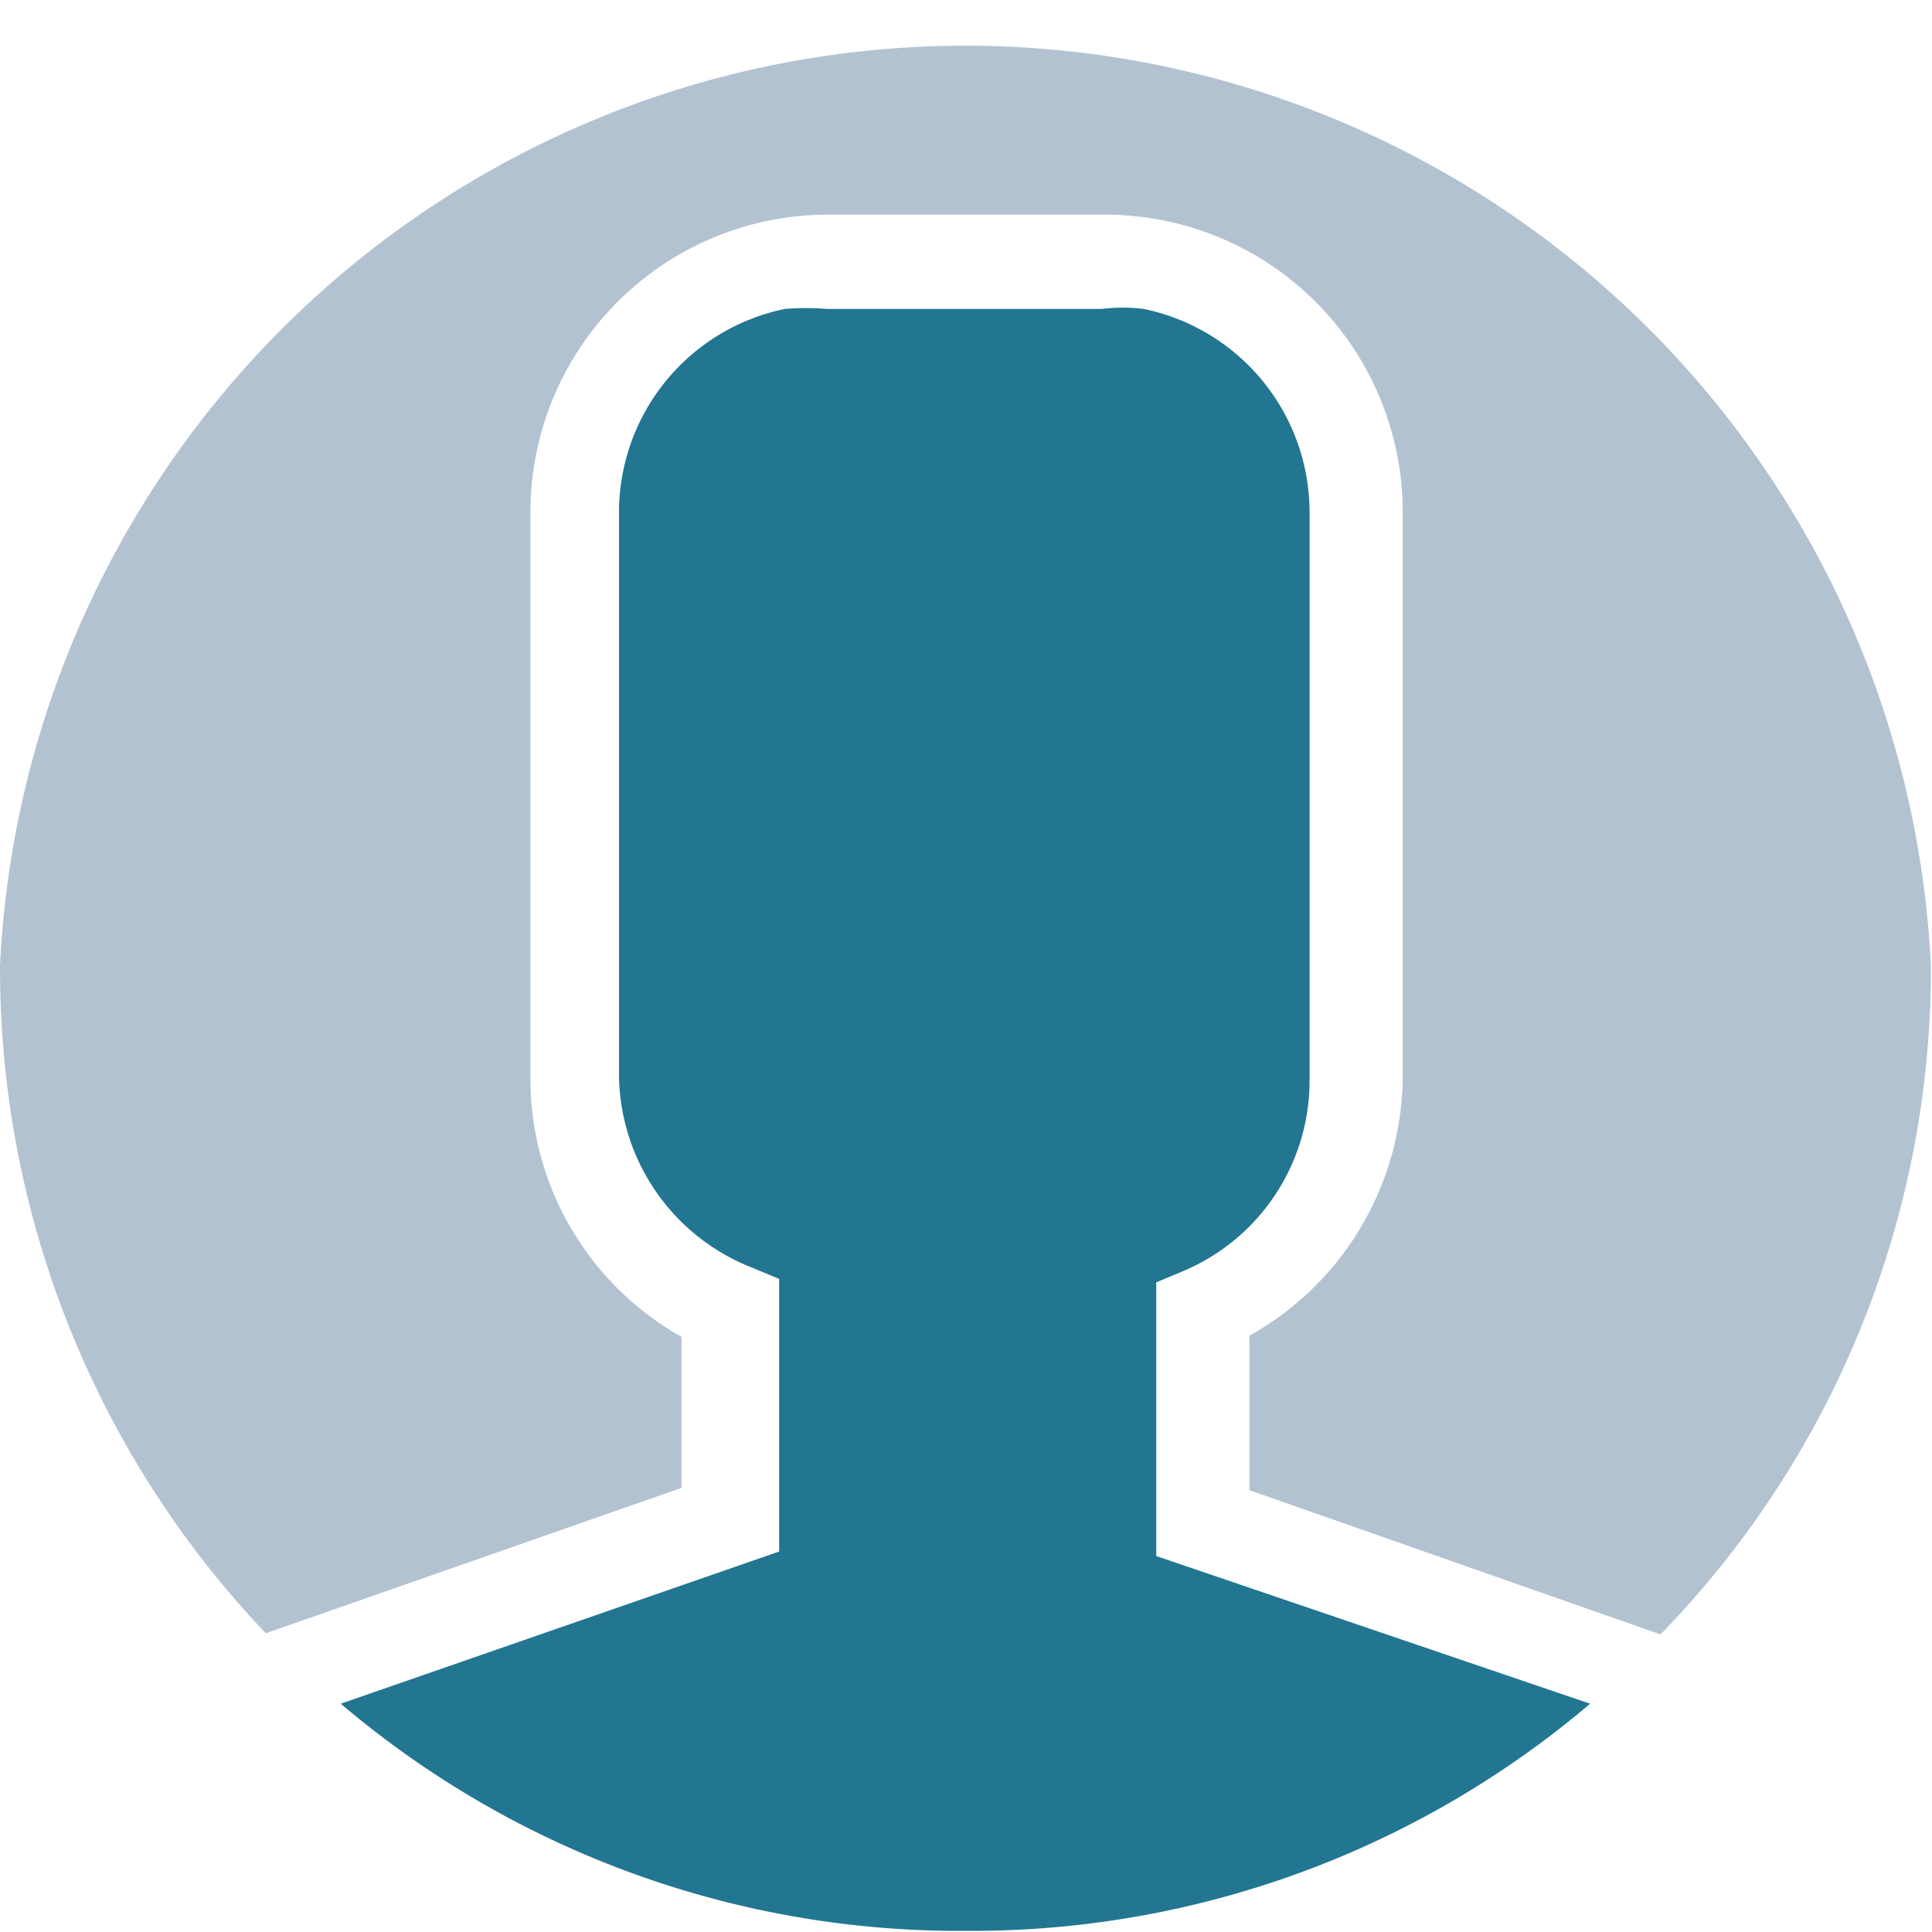 <svg xmlns="http://www.w3.org/2000/svg" xmlns:xlink="http://www.w3.org/1999/xlink" viewBox="0 0 17.01 17.01"><defs><style>.cls-1{fill:none;}.cls-2{clip-path:url(#clip-path);}.cls-3{fill:#b3c2d1;}.cls-4{fill:#227691;}</style><clipPath id="clip-path"><rect class="cls-1" width="17.01" height="17.01"/></clipPath></defs><title>society</title><g id="Layer_2" data-name="Layer 2"><g id="Layer_1-2" data-name="Layer 1"><g class="cls-2"><path class="cls-3" d="M0,8.5a8.51,8.51,0,0,1,17,0,8.4,8.4,0,0,1-2.38,5.89L11,13.12V11.76a2.63,2.63,0,0,0,1.35-2.29v-5A2.62,2.62,0,0,0,9.71,1.89H7.29A2.62,2.62,0,0,0,4.67,4.51v5A2.61,2.61,0,0,0,6,11.77V13.1L2.34,14.38A8.5,8.5,0,0,1,0,8.5"/></g><g class="cls-2"><path class="cls-4" d="M8.5,17A8.41,8.41,0,0,1,3,15l3.86-1.34,0-.3s0-.06,0-.09,0,0,0-.06V11.26l-.24-.1A1.84,1.84,0,0,1,5.45,9.48v-5A1.83,1.83,0,0,1,6.91,2.72a2.21,2.21,0,0,1,.37,0H9.7a1.5,1.5,0,0,1,.37,0,1.83,1.83,0,0,1,1.46,1.79v5a1.82,1.82,0,0,1-1.11,1.68l-.24.1v1.93s0,.06,0,.09l0,.39L14,15A8.41,8.41,0,0,1,8.5,17"/></g></g></g></svg>